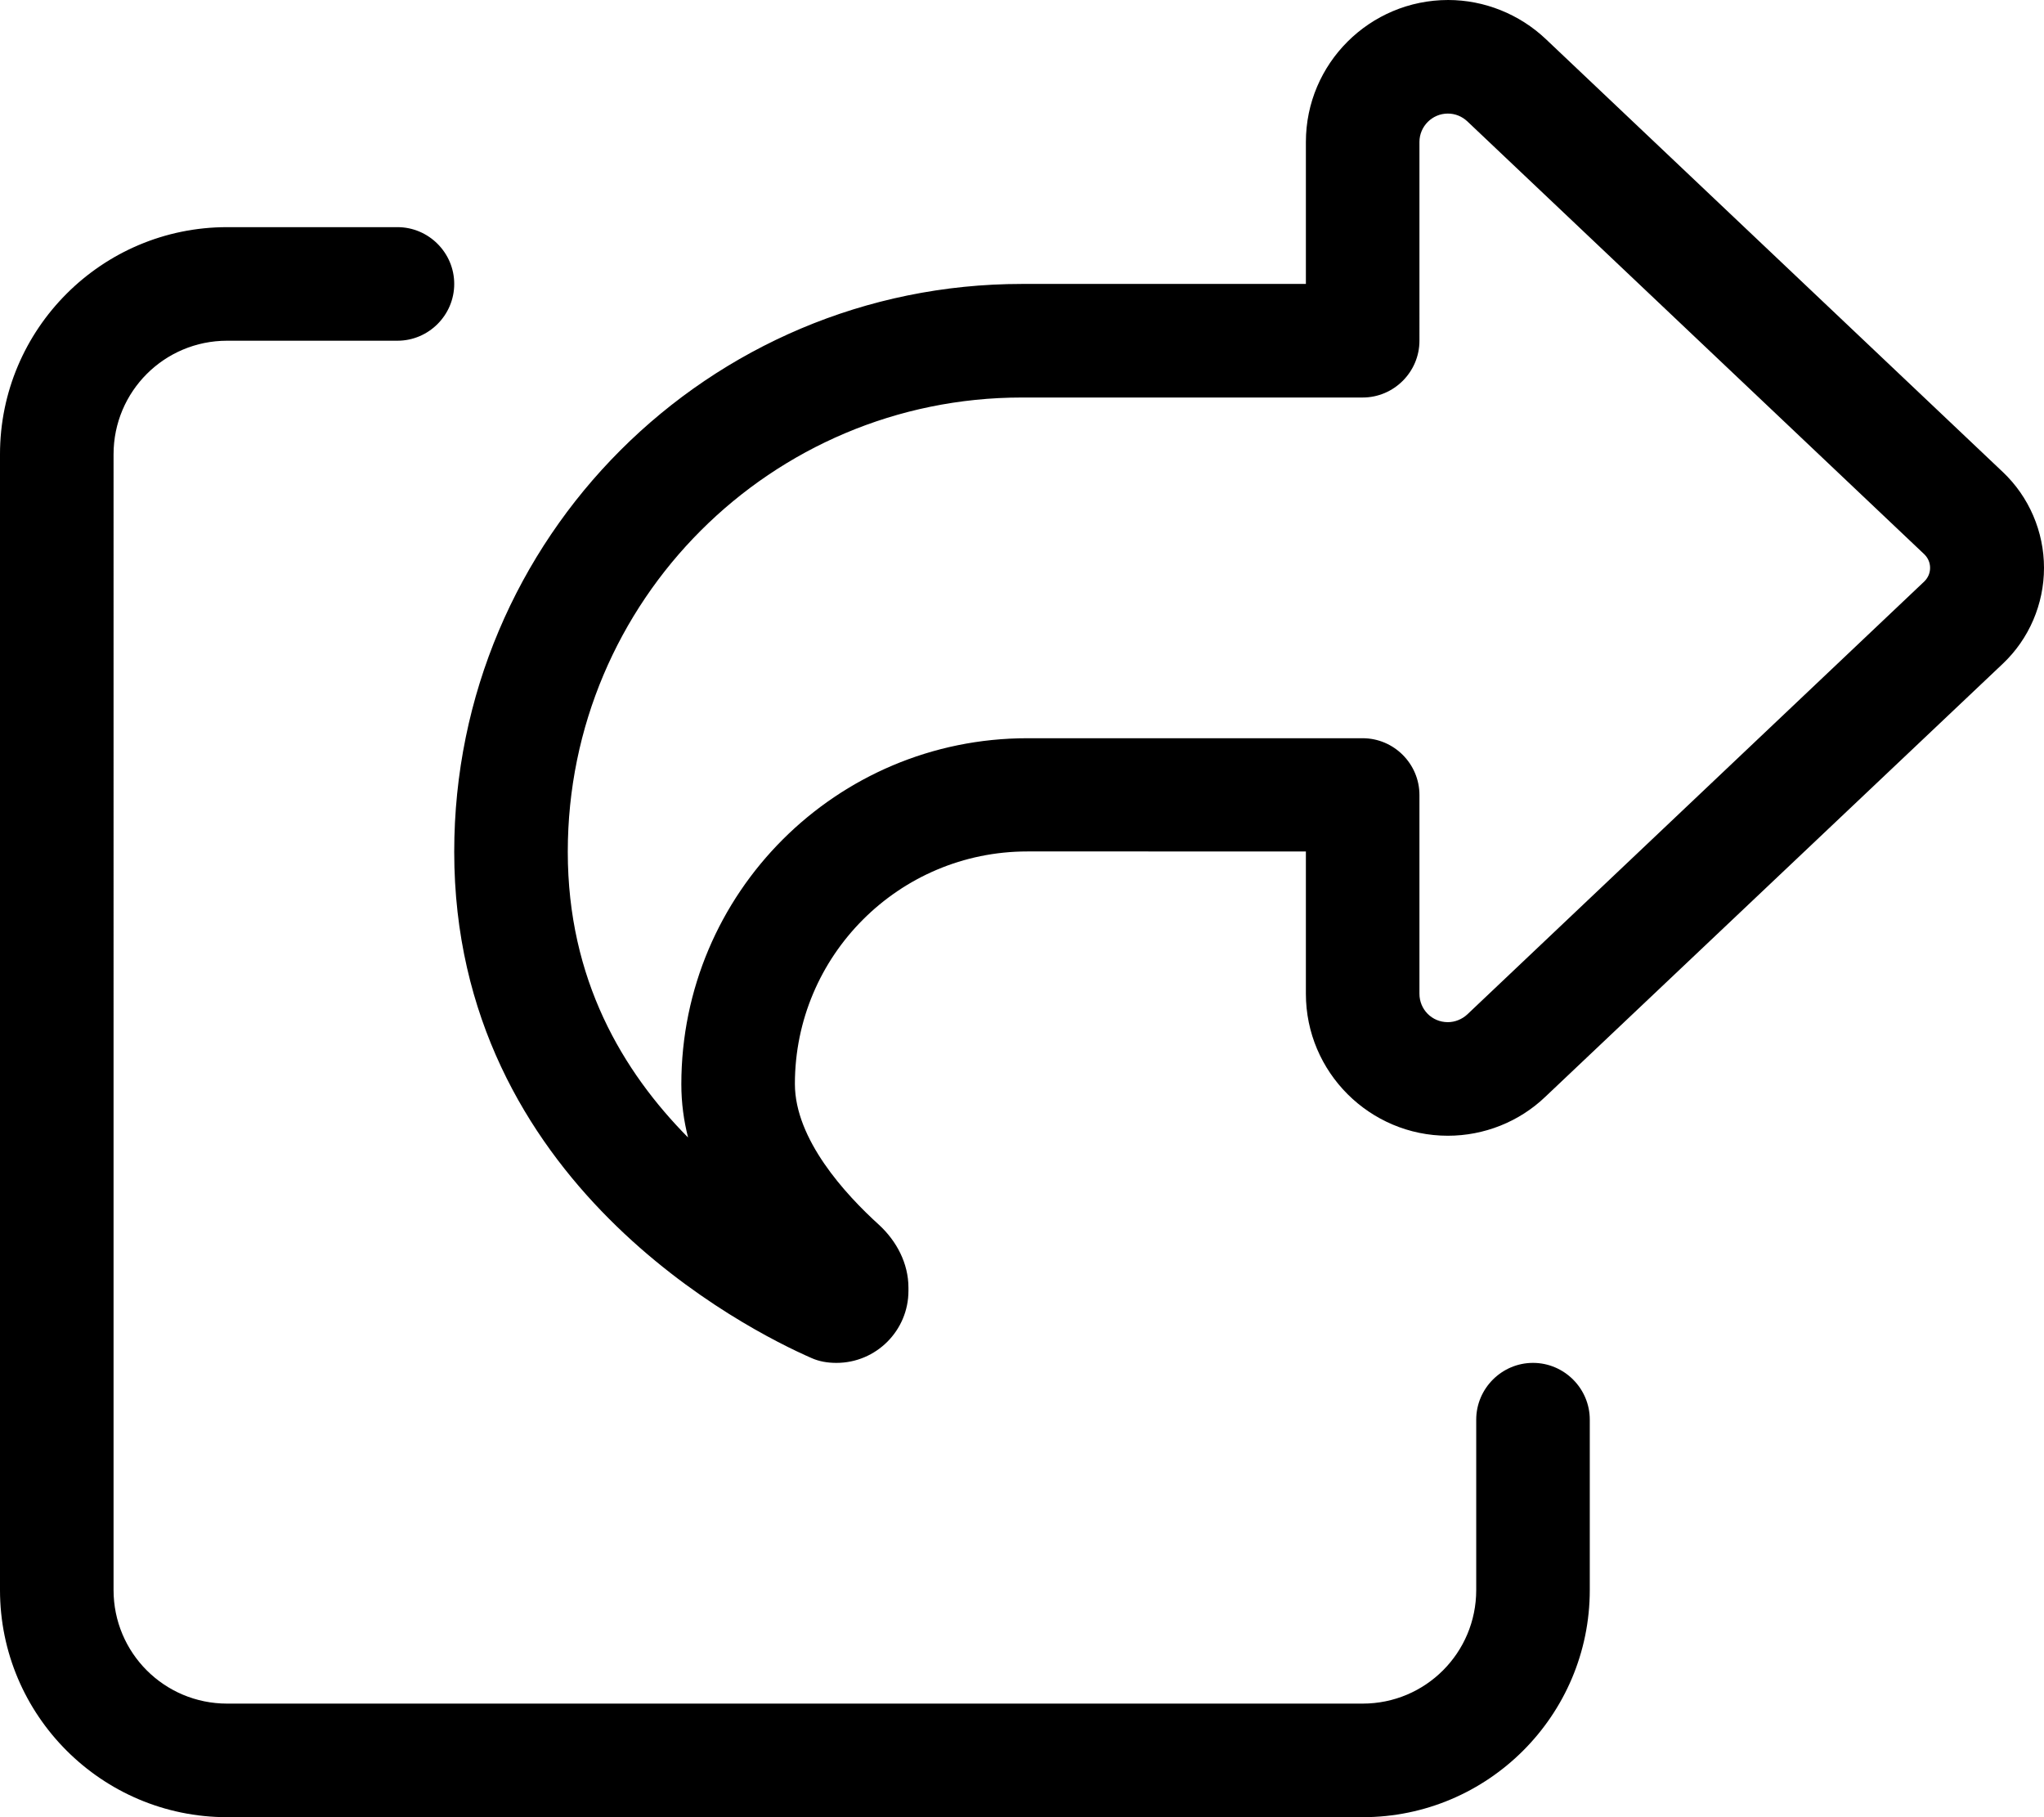 <svg xmlns="http://www.w3.org/2000/svg" viewBox="0 0 576 512"><!--! Font Awesome Pro 6.4.0 by @fontawesome - https://fontawesome.com License - https://fontawesome.com/license (Commercial License) Copyright 2023 Fonticons, Inc. --><path d="M400 280V240 224c0-8.8-7.2-16-16-16H368 352 336 289.5c-53.8 0-97.5 43.6-97.5 97.5c0 5.3 .7 10.3 1.9 15C175.5 301.9 160 276 160 240c0-70.7 57.3-128 128-128h48 32 16c8.8 0 16-7.2 16-16V80 40c0-4.4 3.6-8 8-8c2.1 0 4 .8 5.5 2.2l128.8 122c1 1 1.6 2.3 1.6 3.8s-.6 2.8-1.6 3.8l-128.8 122c-1.5 1.4-3.5 2.2-5.5 2.2c-4.5 0-8-3.6-8-8zm-32-40v32 8c0 22.1 18 40 40 40c10.2 0 20.1-3.9 27.5-11L564.4 187c7.4-7 11.6-16.8 11.6-27s-4.2-20-11.6-27L435.6 11c-7.4-7-17.3-11-27.5-11C386 0 368 17.9 368 40v8V80H336 288c-88.4 0-160 71.6-160 160c0 93.4 82.8 134.8 100.6 142.6c2.2 1 4.6 1.4 7.1 1.4c11.2 0 20.3-9.1 20.3-20.3v-.9c0-6.8-3.3-13.1-8.3-17.7c-9.5-8.6-23.7-24.1-23.7-39.7c0-36.1 29.3-65.5 65.5-65.5H336h16 16zM64 64C28.7 64 0 92.7 0 128V448c0 35.3 28.7 64 64 64H384c35.3 0 64-28.7 64-64V400c0-8.8-7.2-16-16-16s-16 7.2-16 16v48c0 17.7-14.3 32-32 32H64c-17.7 0-32-14.3-32-32V128c0-17.7 14.3-32 32-32h48c8.8 0 16-7.2 16-16s-7.2-16-16-16H64z"/></svg>